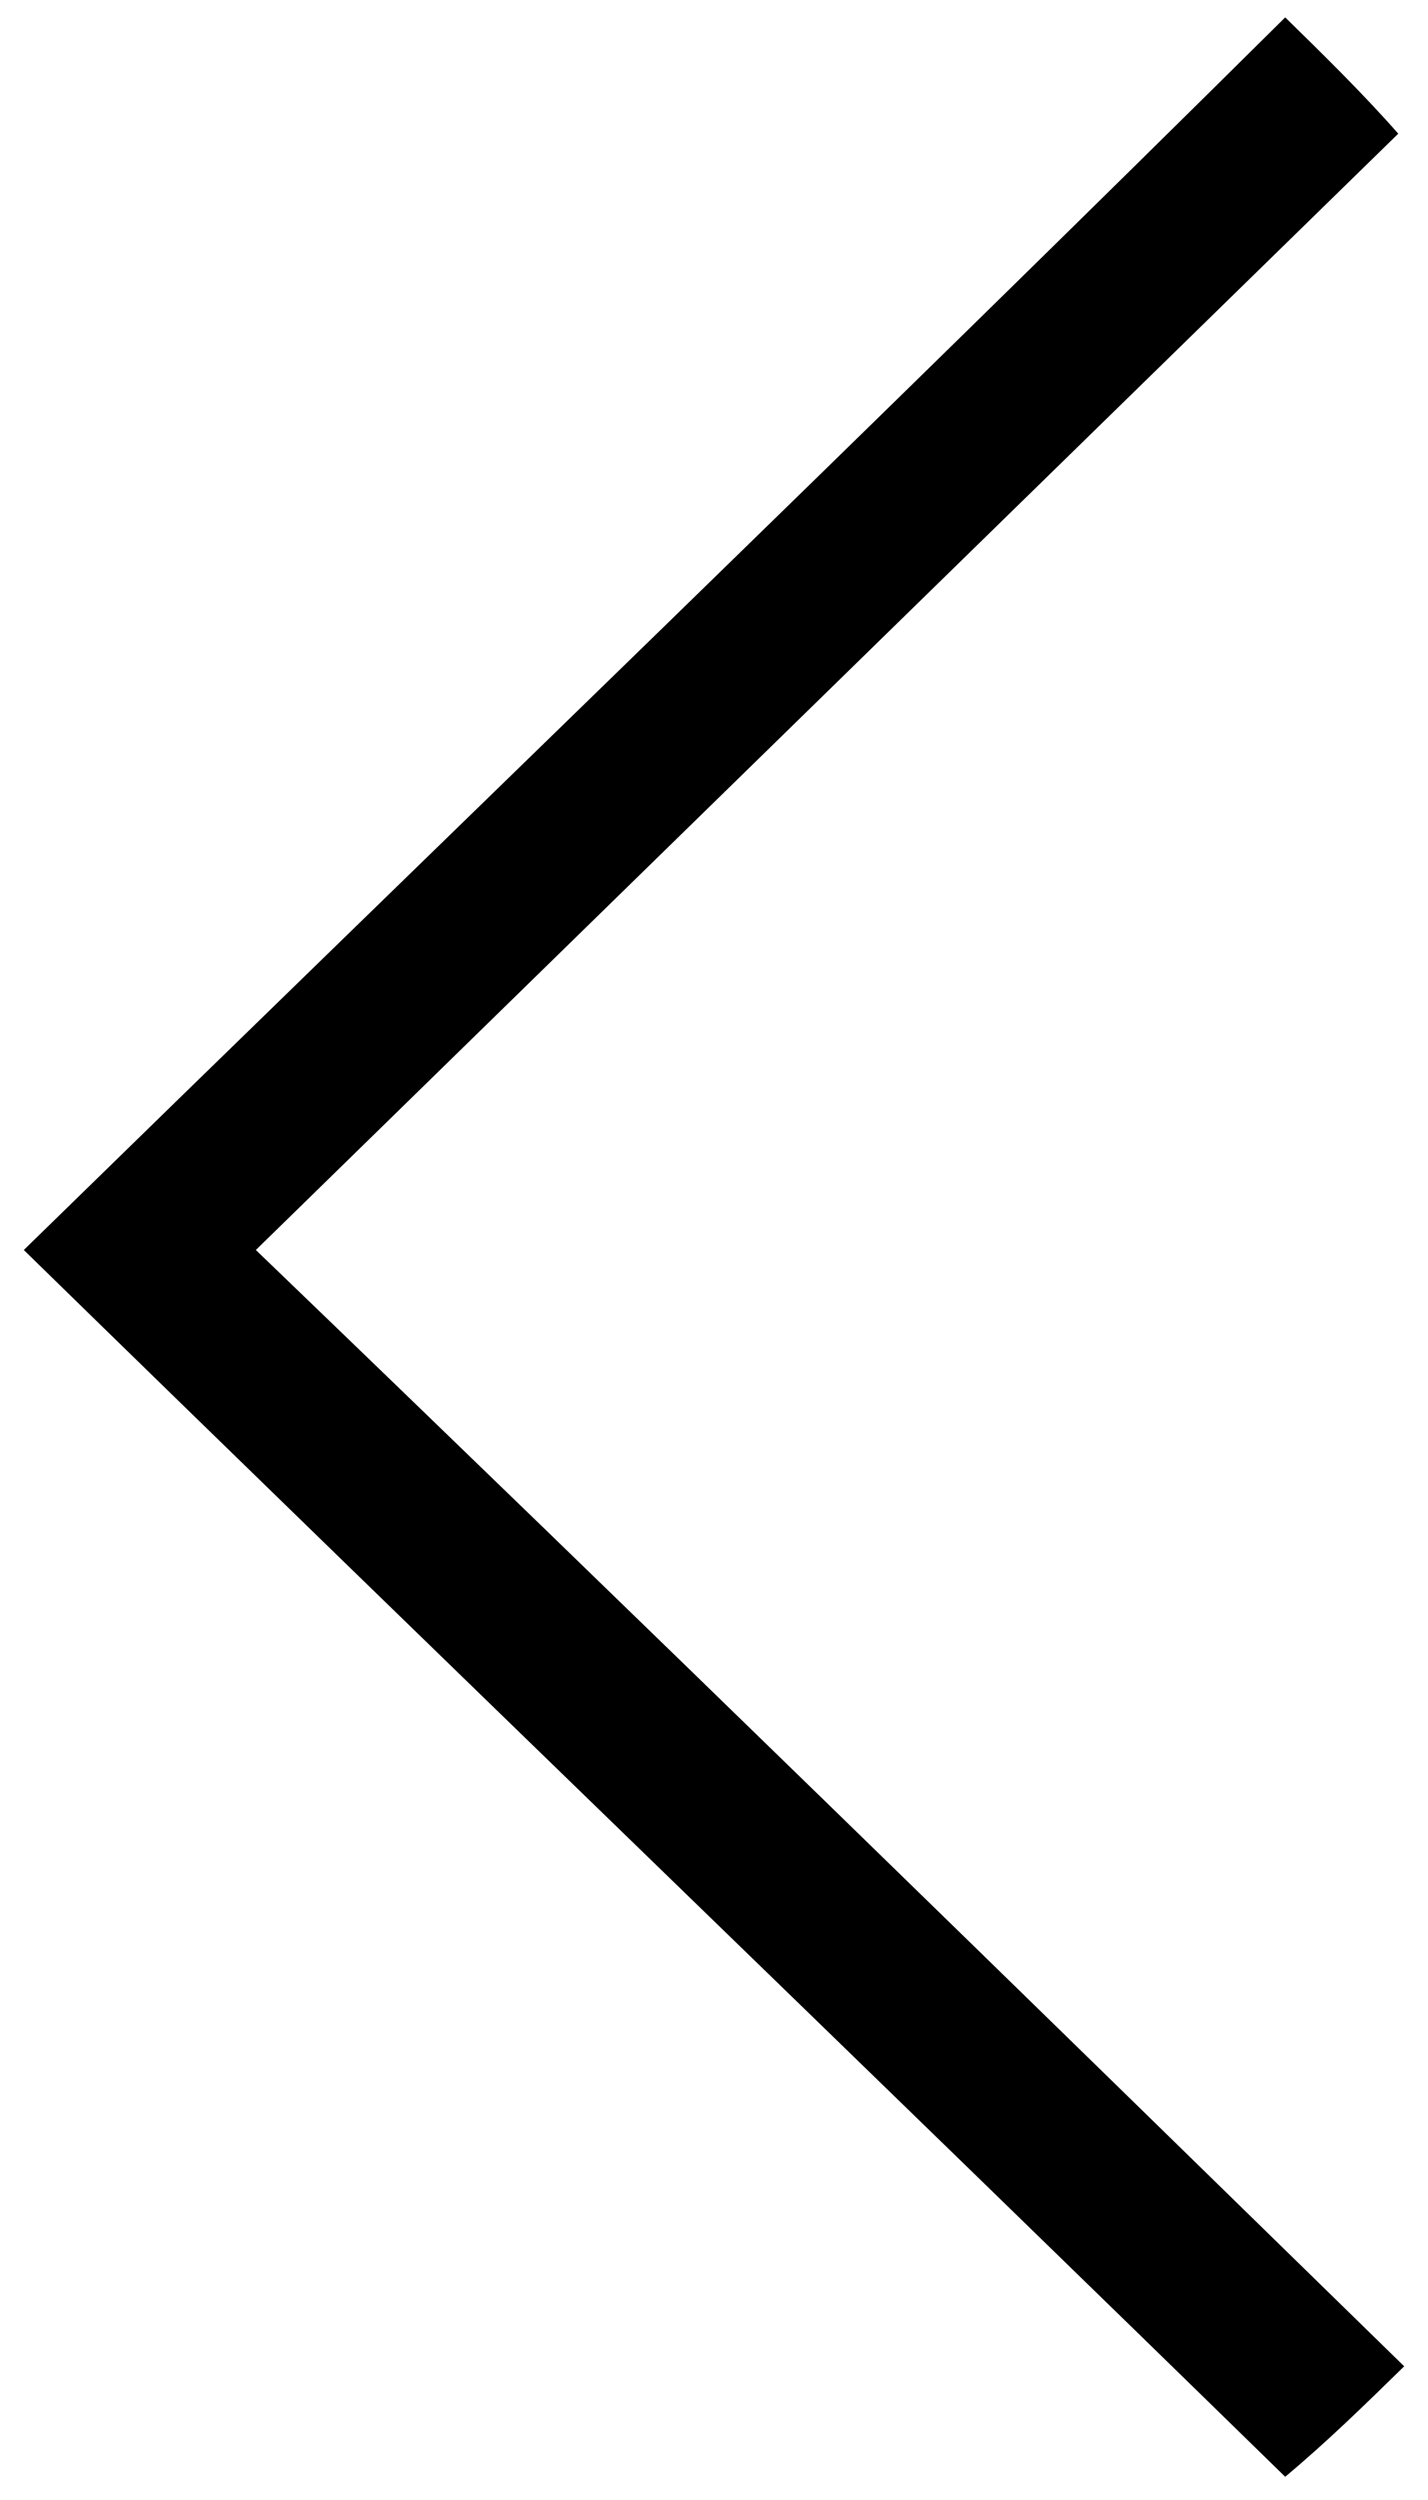<svg width="12" height="21" viewBox="0 0 12 21" fill="none" xmlns="http://www.w3.org/2000/svg">
<path d="M0.2 10.5C3.75 7.033 7.3 3.614 10.8 0.146C11.1 0.44 11.45 0.781 11.75 1.123C8.55 4.249 5.35 7.374 2.15 10.5C5.4 13.626 8.6 16.751 11.8 19.877C11.45 20.219 11.15 20.512 10.8 20.805C7.3 17.386 3.75 13.967 0.2 10.5Z" fill="black"/>
</svg>
